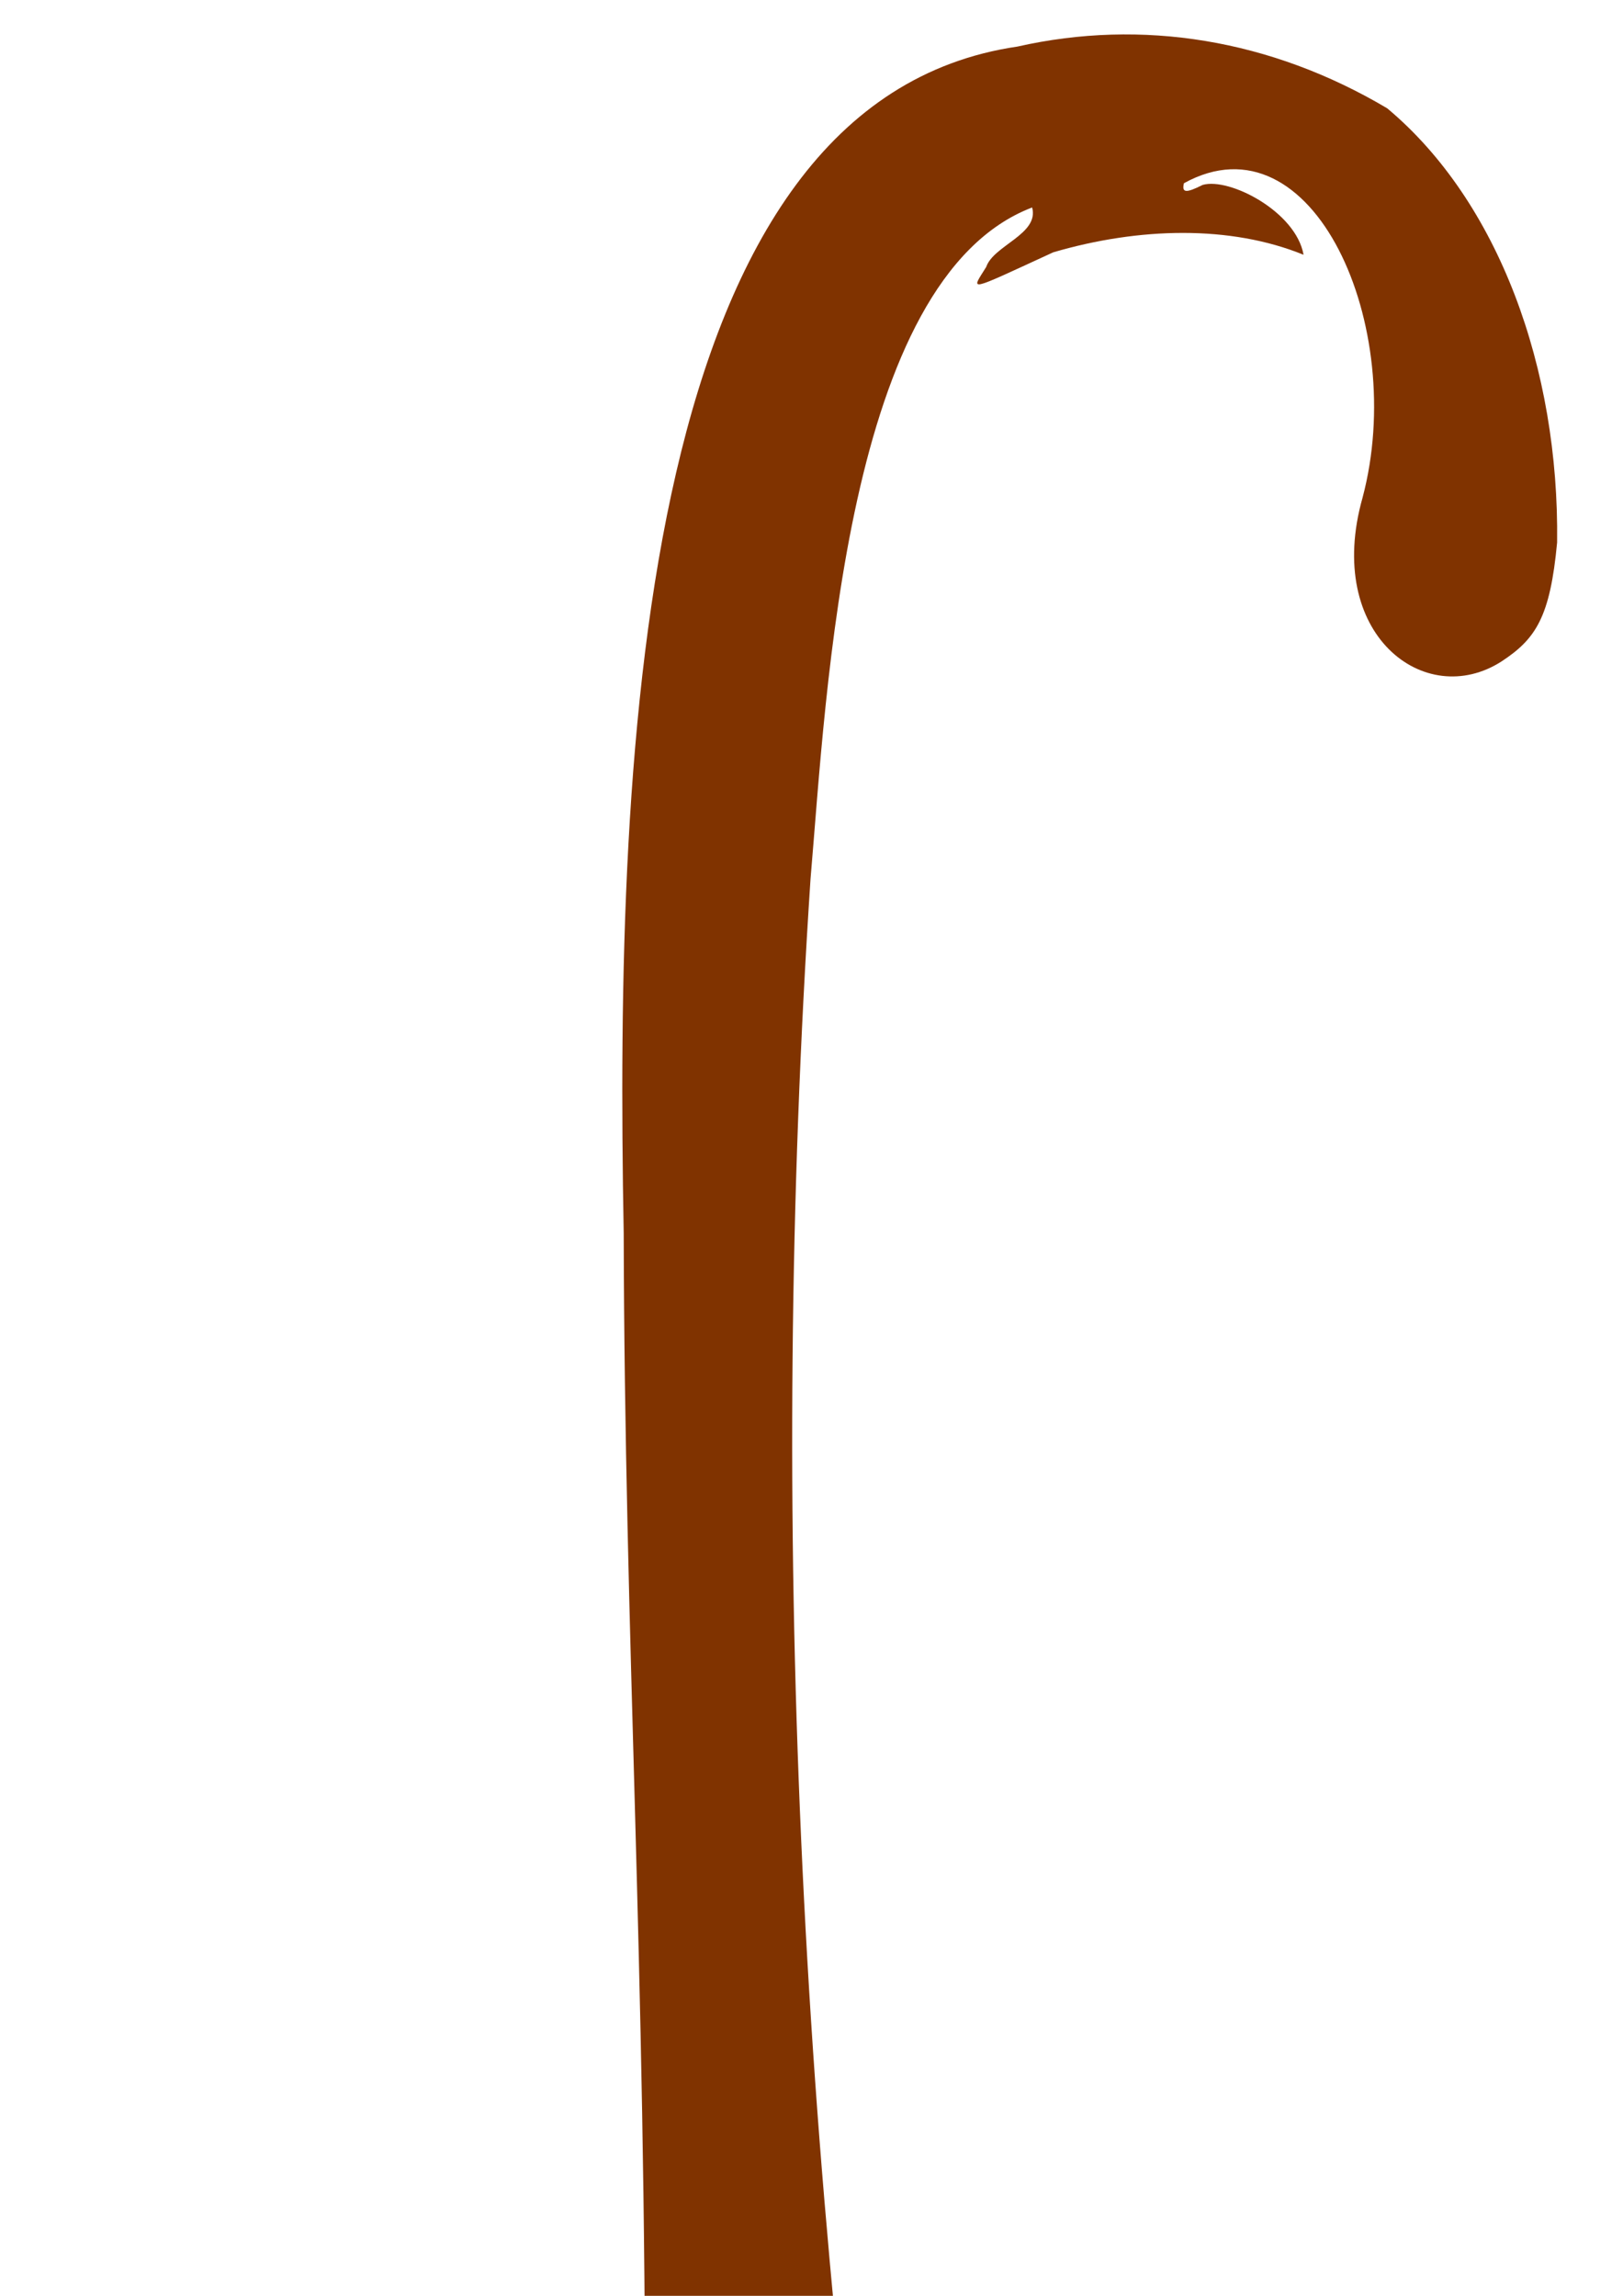 <?xml version="1.0" encoding="UTF-8" standalone="no"?>
<!-- Created with Inkscape (http://www.inkscape.org/) -->

<svg
   xmlns:dc="http://purl.org/dc/elements/1.1/"
   xmlns:cc="http://creativecommons.org/ns#"
   xmlns:rdf="http://www.w3.org/1999/02/22-rdf-syntax-ns#"
   xmlns:svg="http://www.w3.org/2000/svg"
   xmlns="http://www.w3.org/2000/svg"
   xmlns:sodipodi="http://sodipodi.sourceforge.net/DTD/sodipodi-0.dtd"
   xmlns:inkscape="http://www.inkscape.org/namespaces/inkscape"
   width="744.094"
   height="1052.362"
   id="svg2"
   version="1.1"
   inkscape:version="0.47 r22583"
   sodipodi:docname="Walker.svg">
  <defs
     id="defs4">
    <inkscape:perspective
       sodipodi:type="inkscape:persp3d"
       inkscape:vp_x="0 : 526.18109 : 1"
       inkscape:vp_y="0 : 1000 : 0"
       inkscape:vp_z="744.09448 : 526.18109 : 1"
       inkscape:persp3d-origin="372.04724 : 350.78739 : 1"
       id="perspective10" />
    <inkscape:perspective
       id="perspective2824"
       inkscape:persp3d-origin="0.5 : 0.33333333 : 1"
       inkscape:vp_z="1 : 0.5 : 1"
       inkscape:vp_y="0 : 1000 : 0"
       inkscape:vp_x="0 : 0.5 : 1"
       sodipodi:type="inkscape:persp3d" />
    <inkscape:perspective
       id="perspective2850"
       inkscape:persp3d-origin="0.5 : 0.33333333 : 1"
       inkscape:vp_z="1 : 0.5 : 1"
       inkscape:vp_y="0 : 1000 : 0"
       inkscape:vp_x="0 : 0.5 : 1"
       sodipodi:type="inkscape:persp3d" />
    <inkscape:perspective
       id="perspective2903"
       inkscape:persp3d-origin="0.5 : 0.33333333 : 1"
       inkscape:vp_z="1 : 0.5 : 1"
       inkscape:vp_y="0 : 1000 : 0"
       inkscape:vp_x="0 : 0.5 : 1"
       sodipodi:type="inkscape:persp3d" />
  </defs>
  <sodipodi:namedview
     id="base"
     pagecolor="#ffffff"
     bordercolor="#666666"
     borderopacity="1.0"
     inkscape:pageopacity="0.0"
     inkscape:pageshadow="2"
     inkscape:zoom="0.25029147"
     inkscape:cx="739.7024"
     inkscape:cy="467.80265"
     inkscape:document-units="px"
     inkscape:current-layer="layer1"
     showgrid="false"
     inkscape:window-width="1280"
     inkscape:window-height="1002"
     inkscape:window-x="1276"
     inkscape:window-y="92"
     inkscape:window-maximized="1" />
  <g
     inkscape:label="Layer 1"
     inkscape:groupmode="layer"
     id="layer1">
    <path
       style="fill:#000000"
       d="m -522.5,45.164 c -46.712,22.528 -85.278,62.885 -111.375,122.894 -27.351,74.705 -29.735,160.815 -38.438,242.852 -11.058,233.443 5.968,466.712 6.812,700.193 0.027,143.105 -0.246,150.445 -6,150.445 -9.999,0 -15.91,14.958 -18,45.526 -0.893,35.907 -14.834,67.728 -18.594,102.57 33.679,54.207 172.496,29.24 197.656,13.866 38.276,-19.524 -3.873,-89.357 -19.656,-119.868 7.899,-9.657 4.305,-38.583 -14.969,-54.424 -2.059,-12.364 -4.644,-33.185 -8.75,-68.199 -5.232,-44.619 -10.69,-123.067 -14.844,-213.269 -10.957,-154.208 -18.93,-299.568 -11.781,-454.947 7.293,-141.827 9.814,-168.637 21.688,-231.154 12.178,-65.527 36.677,-108.089 78.781,-131.611 47.791,-18.919 147.103,-40.119 144.25,72.987 -10.421,80.922 4.593,141.9 72.625,109.209 17.598,-12.313 24.228,-29.719 26.438,-69.509 4.593,-82.706 -30.115,-167.46 -82.875,-202.339 C -375.831,28.302 -464.17,17.474 -522.5,45.164 z"
       id="path2953" />
    <path
       style="fill:#803300"
       d="m 636.012,49.666 c 51.081,42.715 78.875,119.212 77.875,198.997 -3.194,34.106 -9.684,44.156 -25.469,54.514 -35.208,22.646 -81.34,-12.595 -63.75,-74.974 20.919,-78.446 -22.743,-176.829 -81.875,-144.212 -1.057,4.449 0.936,4.626 8.594,0.768 12.277,-3.509 42.774,12.268 46.25,32.022 -33.59,-13.677 -75.408,-12.646 -114.75,-1.129 -40.418,18.596 -37.708,18.011 -30.75,6.73 3.397,-9.979 24.378,-15.033 21.062,-27.28 -85.727,32.739 -94.192,221.883 -101.594,307.709 -19.355,292.417 -4.752,589.99 38.062,878.775 -42.593,24.997 -97.572,6.035 -113.875,-3.839 -1.132,-1.636 -0.368,-67.26 -0.031,-152.071 0.268,-227.994 -9.388,-374.124 -9.812,-560.543 -4.293,-229.245 8.184,-518.571 180.531,-543.786 57.052,-12.879 116.103,-3.394 169.531,28.318 z"
       id="path2951" />
    <path
       style="fill:#666666"
       d="m 1260.178,1232.107 c 1.077,-0.202 2.296,0.827 3.656,3.658 40.55,14.021 103.844,31.97 141.344,4.787 4.206,28.575 29.05,64.623 31.062,92.182 -9.067,12.893 -46.278,24.852 -61.438,26.783 -25.037,5.009 -96.223,17.053 -135.906,-17.93 6.949,-59.826 11.255,-51.954 15.344,-87.53 0.074,-4.921 2.093,-21.228 5.938,-21.95 z"
       id="path2943" />
  </g>
</svg>
